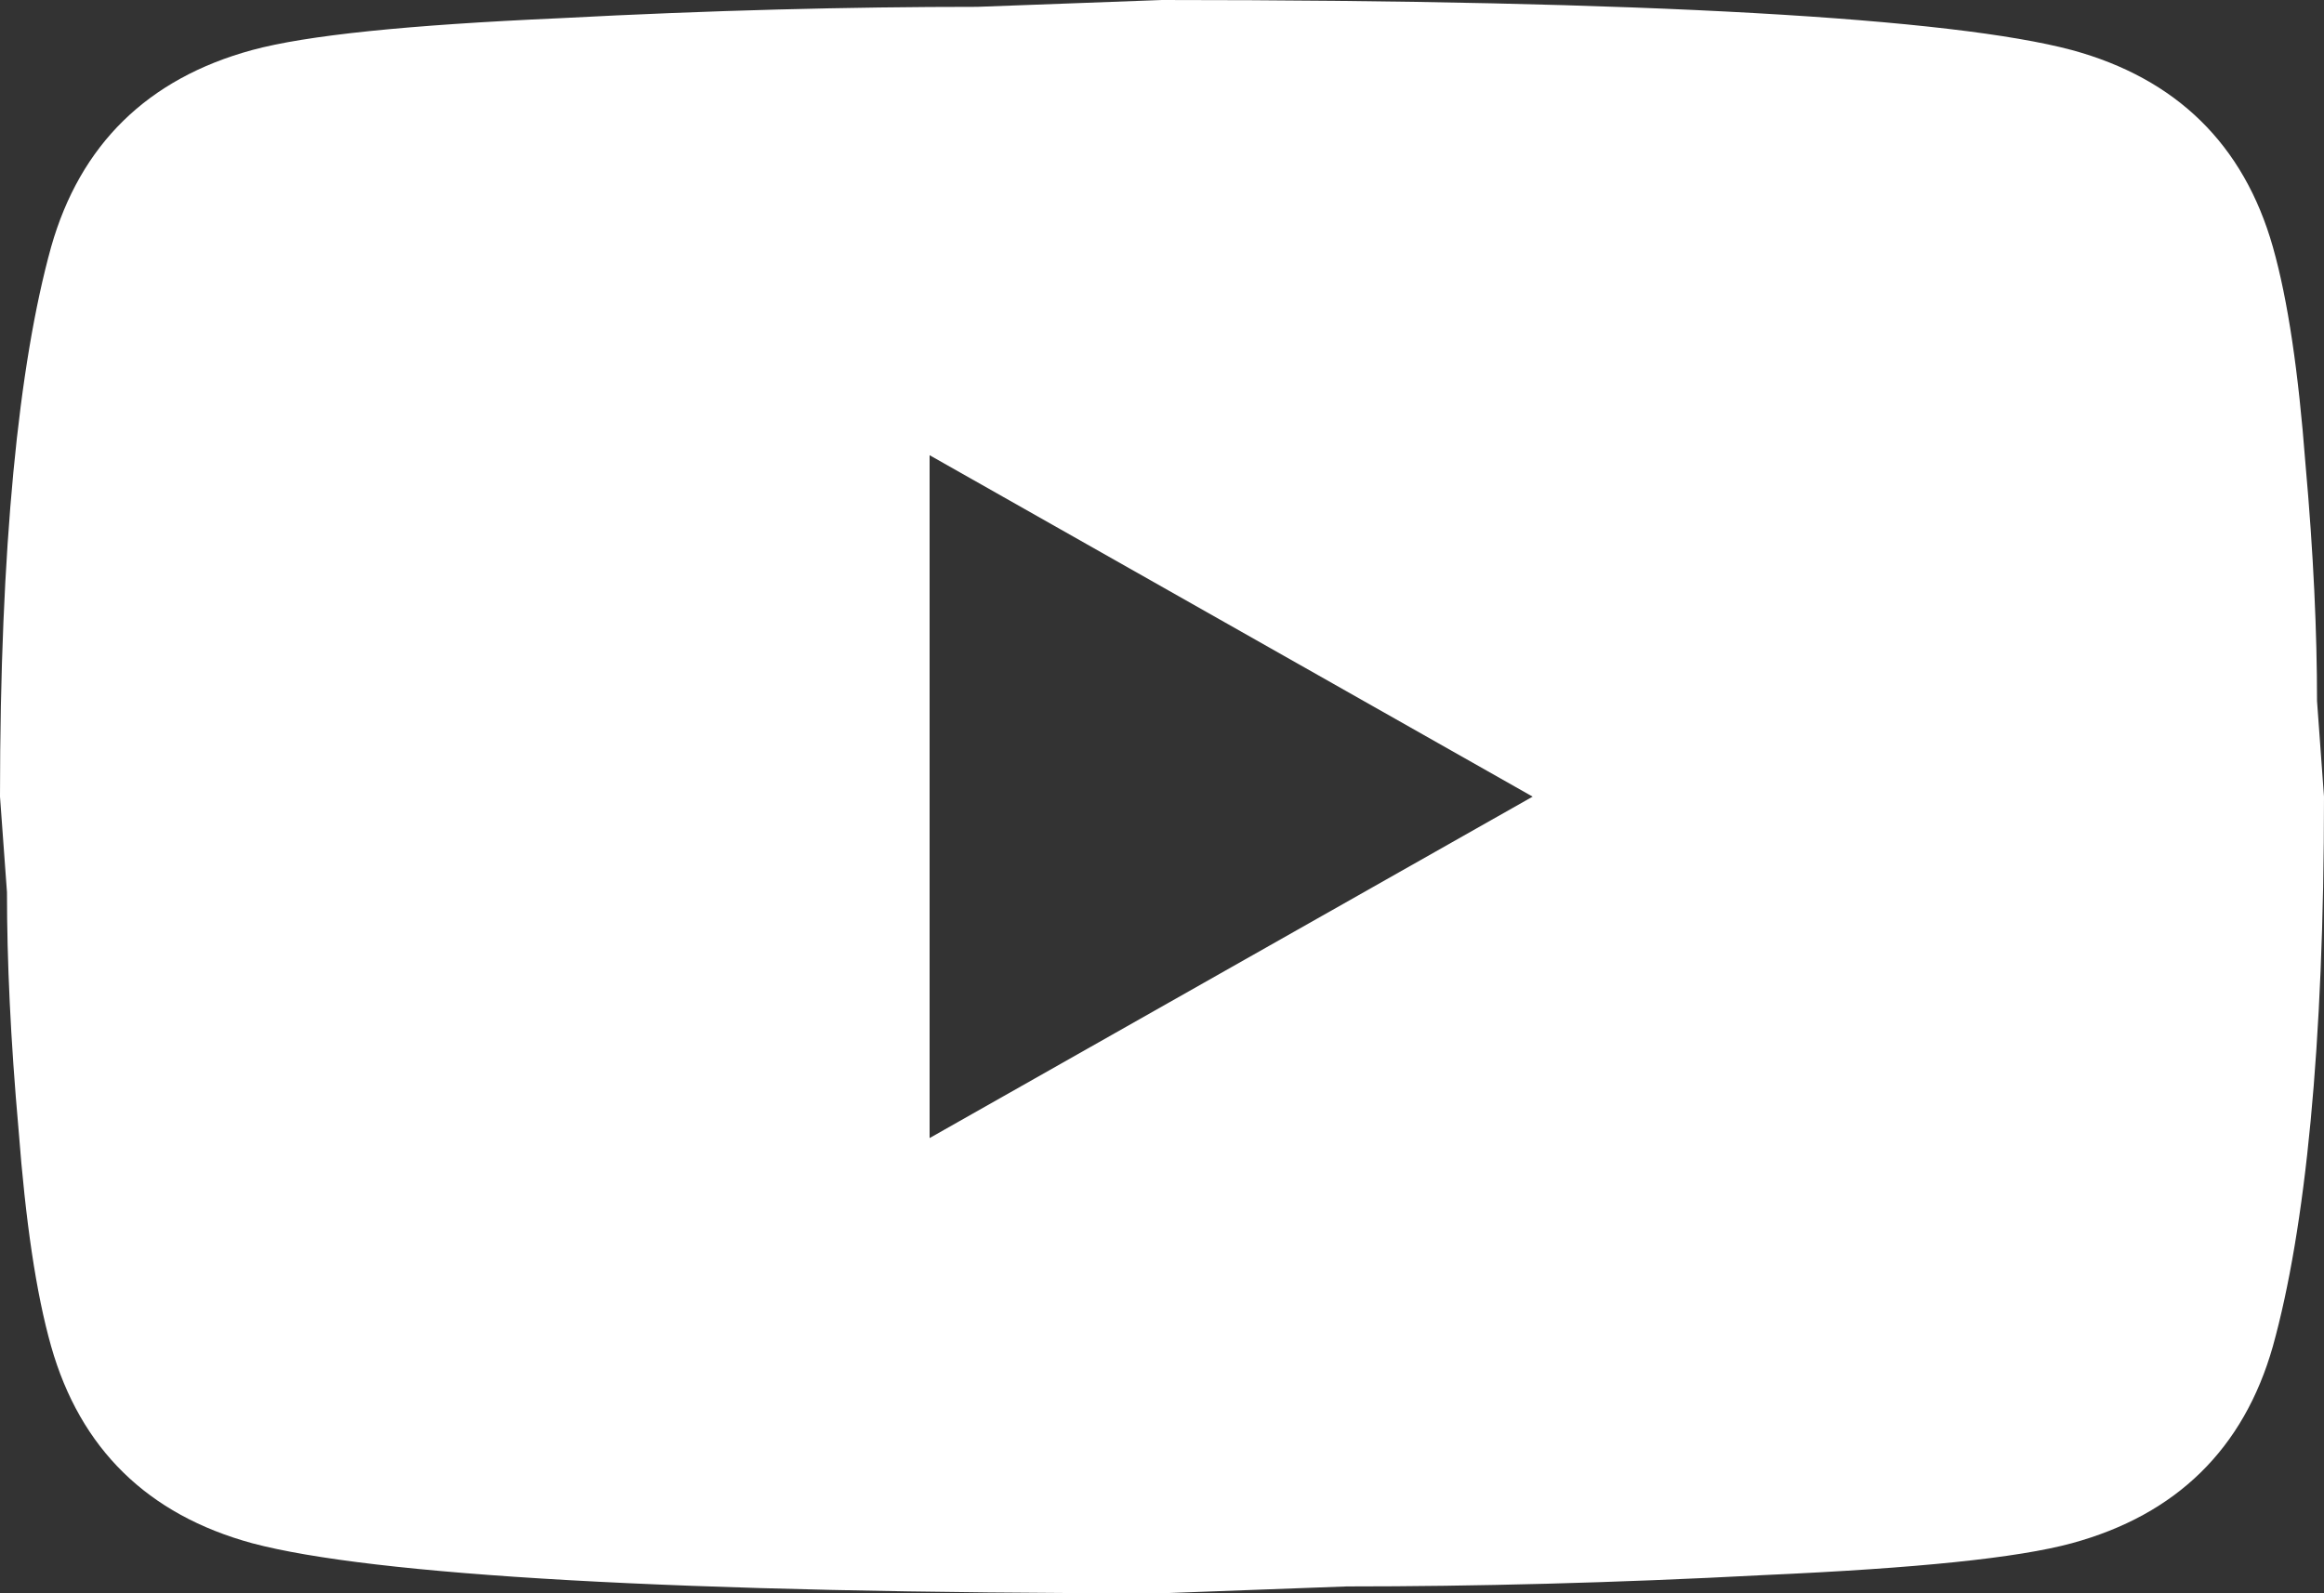 <svg width="35" height="24" viewBox="0 0 35 24" fill="none" xmlns="http://www.w3.org/2000/svg">
<rect x="0" y="0" width="35" height="24" fill="#333333" stroke="none"/>
<path d="M14 17.143L23.082 12L14 6.857V17.143ZM34.23 3.72C34.458 4.526 34.615 5.606 34.72 6.977C34.843 8.349 34.895 9.531 34.895 10.56L35 12C35 15.754 34.72 18.514 34.23 20.28C33.792 21.823 32.778 22.817 31.203 23.246C30.38 23.469 28.875 23.623 26.565 23.726C24.29 23.846 22.207 23.897 20.282 23.897L17.5 24C10.168 24 5.6 23.726 3.797 23.246C2.223 22.817 1.208 21.823 0.77 20.28C0.542 19.474 0.385 18.394 0.28 17.023C0.158 15.651 0.105 14.469 0.105 13.44L0 12C0 8.246 0.28 5.486 0.77 3.72C1.208 2.177 2.223 1.183 3.797 0.754C4.62 0.531 6.125 0.377 8.435 0.274C10.71 0.154 12.793 0.103 14.717 0.103L17.5 0C24.832 0 29.4 0.274 31.203 0.754C32.778 1.183 33.792 2.177 34.23 3.72Z" fill="white"/>
</svg>
